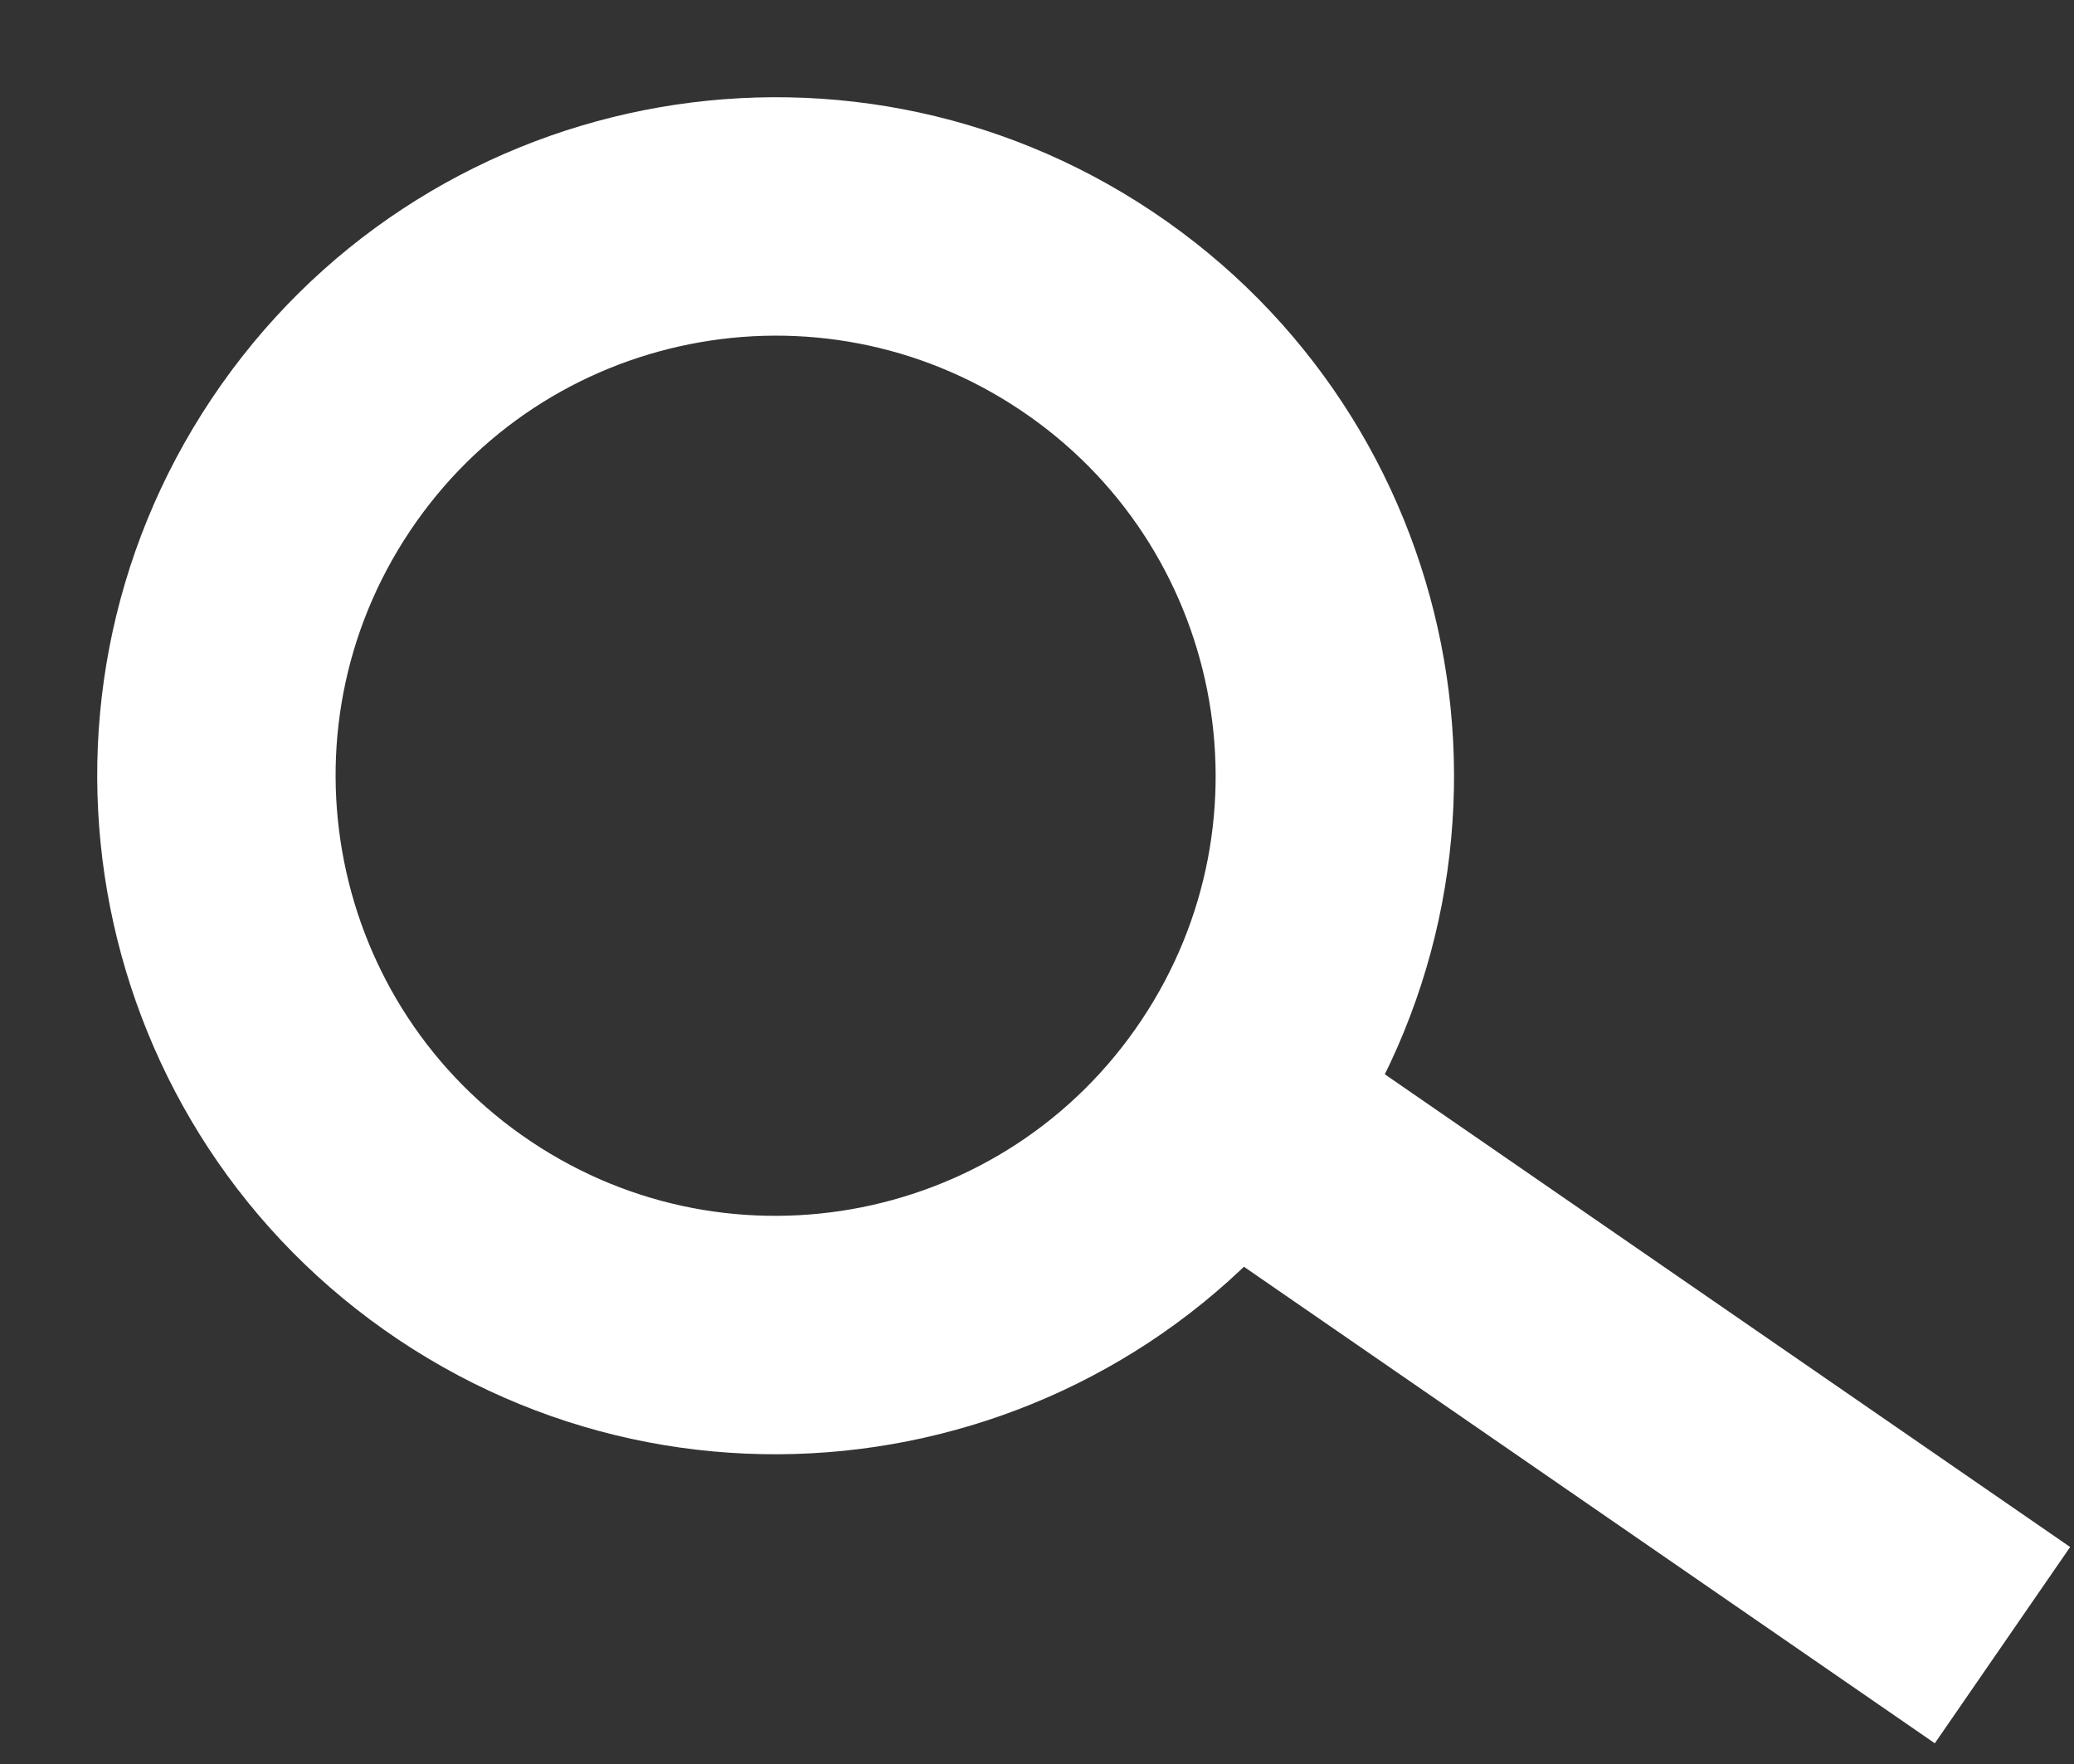 <svg width="87" height="74" viewBox="0 0 87 74" fill="none" xmlns="http://www.w3.org/2000/svg">
  <rect x="0" y="0" width="87" height="74" fill="#333333" stroke="none"/>
  <path d="M55 49L84 69" stroke="white" stroke-width="10" stroke-miterlimit="10" />
  <path
    d="M52.035 45.573C59.235 34.804 56.342 20.237 45.573 13.037C34.804 5.837 20.237 8.73 13.037 19.499C5.837 30.268 8.73 44.835 19.499 52.035C30.268 59.235 44.835 56.342 52.035 45.573Z"
    stroke="white" stroke-width="10" stroke-miterlimit="10" />
</svg>